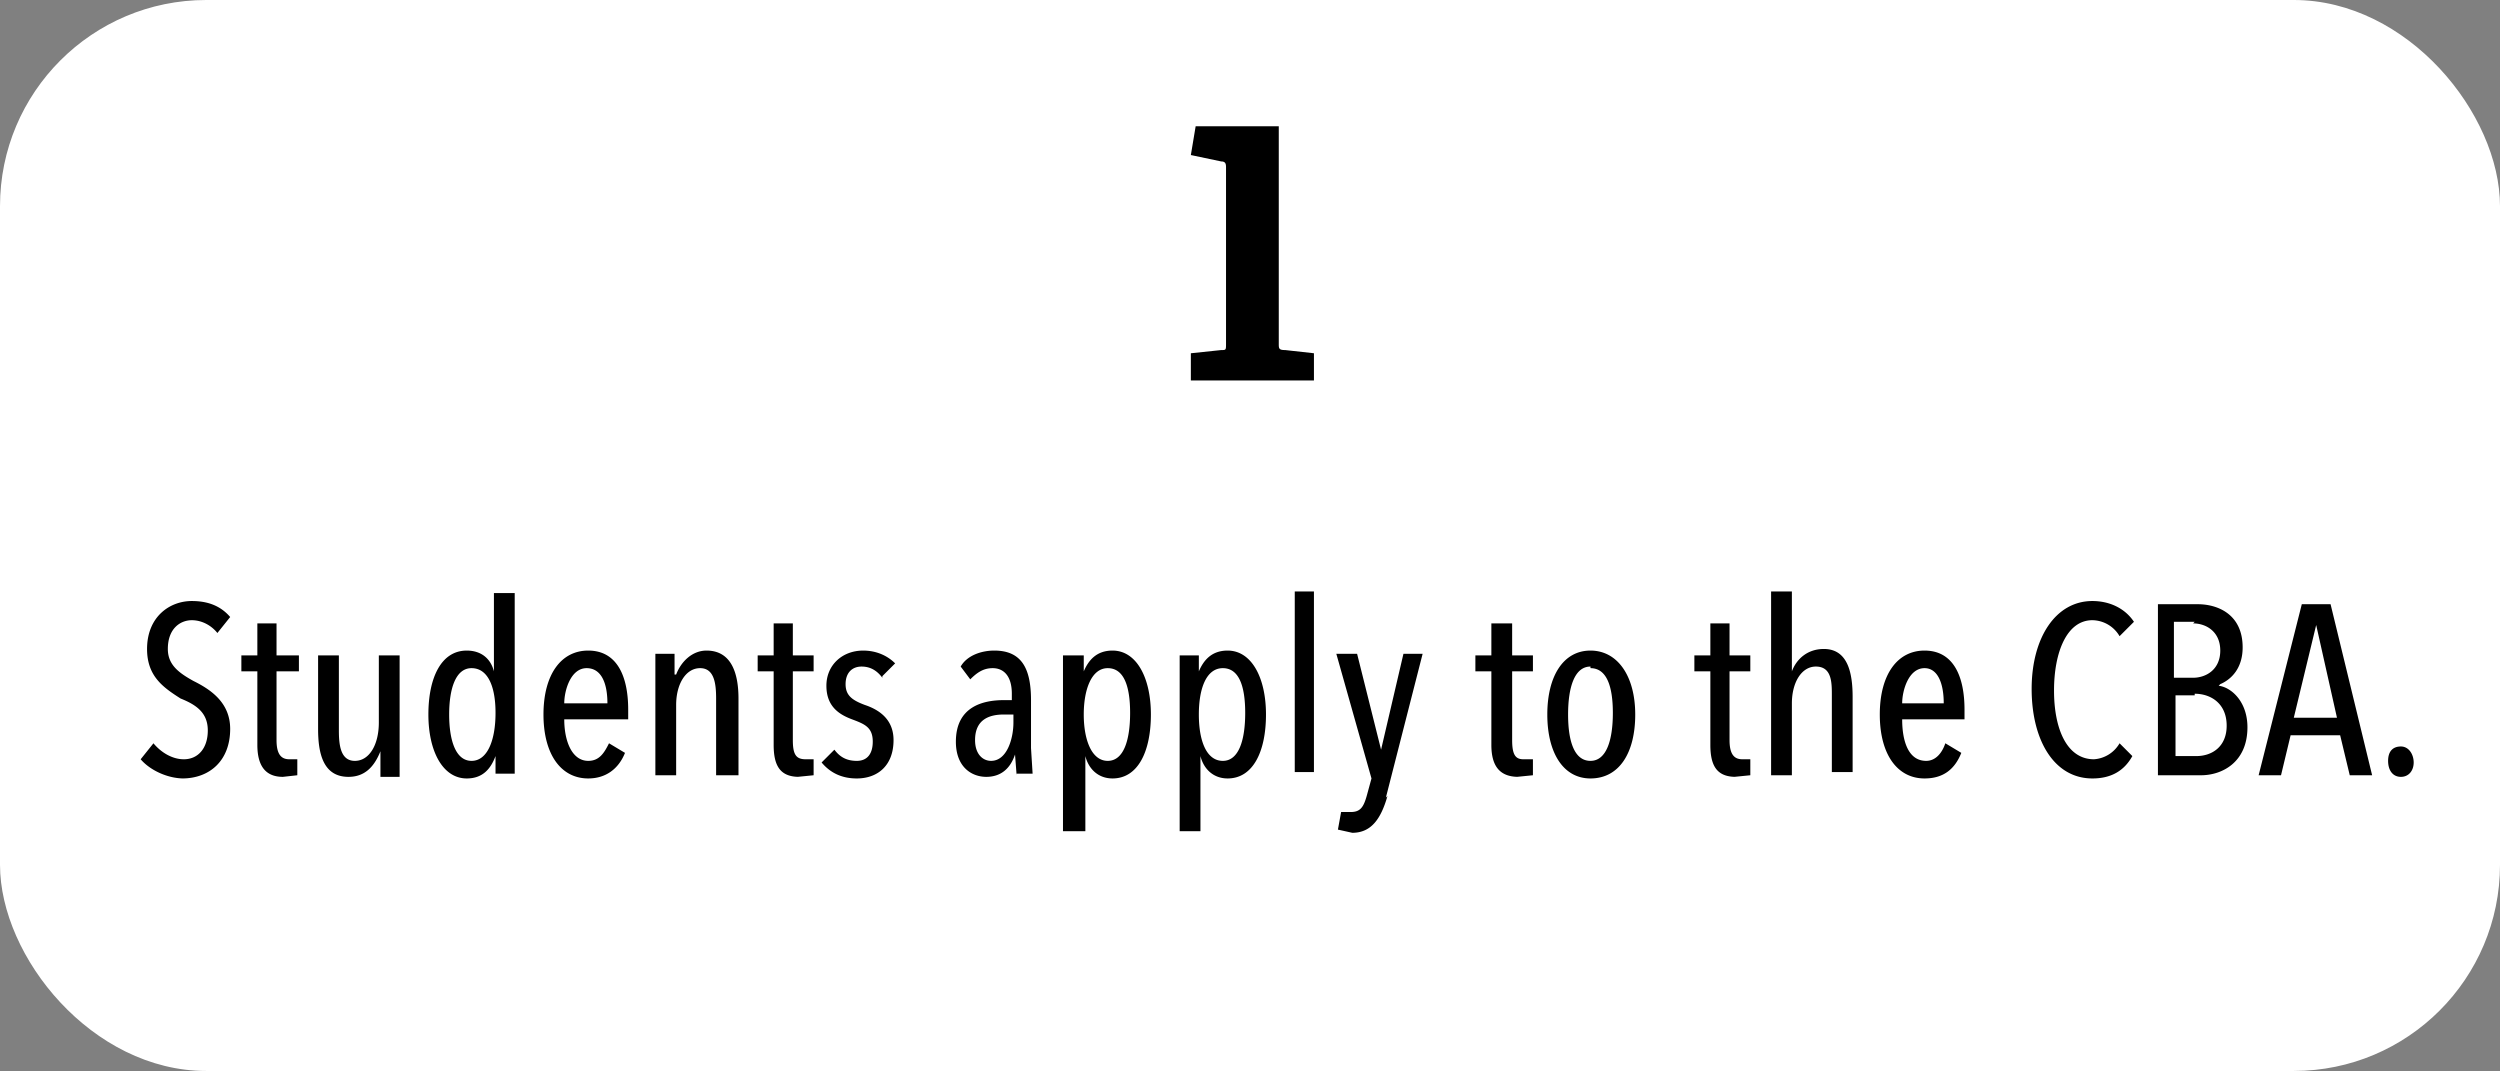 <svg xmlns="http://www.w3.org/2000/svg" viewBox="0 0 156.4 67"><rect x="0" y="0" width="156.4" height="67" fill="#808080" stroke="none"/><rect width="156.4" height="67" rx="12.9" ry="12.9" style="fill:#fff"/><path d="M74.5 23.8v-1.7l1.9-.2c.3 0 .3 0 .3-.4v-11c0-.2 0-.4-.3-.4l-1.9-.4.3-1.8H80v13.6c0 .3 0 .4.4.4l1.8.2v1.7h-7.7ZM11.5 48.7c-1 0-2.1-.5-2.7-1.2l.8-1c.5.6 1.2 1 1.9 1 .9 0 1.5-.7 1.5-1.8s-.7-1.6-1.7-2c-1.1-.7-2.1-1.4-2.1-3.1 0-2 1.4-3 2.8-3 1 0 1.8.3 2.4 1l-.8 1c-.4-.5-1-.8-1.6-.8-.7 0-1.5.5-1.5 1.8 0 1 .7 1.5 1.6 2 1 .5 2.3 1.3 2.3 3 0 2-1.3 3.1-3 3.1ZM17.7 48.6c-1.1 0-1.6-.7-1.6-2V42h-1v-1h1v-2h1.2v2h1.4v1h-1.4v4.3c0 .9.3 1.2.8 1.2h.5v1l-.9.1ZM21.2 41v4.7c0 .9.1 1.9 1 1.9s1.5-1 1.5-2.4V41H25v7.6h-1.2V47c-.4 1-1 1.6-2 1.6-1.6 0-1.9-1.5-1.9-3V41h1.3ZM31 48.5v-1.2c-.3.8-.8 1.4-1.8 1.4-1.5 0-2.4-1.7-2.4-4s.8-4 2.4-4c.9 0 1.5.5 1.7 1.3v-4.9h1.3v11.3H31Zm-1.5-6.7c-1 0-1.4 1.3-1.4 2.9s.4 2.9 1.4 2.9 1.5-1.3 1.5-3-.5-2.8-1.5-2.8ZM35.3 45c0 1.4.5 2.6 1.5 2.6.7 0 1-.5 1.3-1.1l1 .6c-.4 1-1.2 1.6-2.3 1.6-1.7 0-2.8-1.5-2.8-4s1.1-4 2.8-4c1.8 0 2.5 1.6 2.5 3.7v.6h-4Zm1.4-3.2c-1 0-1.4 1.4-1.4 2.2H38c0-1.3-.4-2.2-1.3-2.2ZM44.8 48.5v-4.8c0-.9-.1-1.9-1-1.9s-1.5 1-1.5 2.3v4.4H41v-7.6h1.2v1.3h.1c.3-.8 1-1.5 1.9-1.5 1.6 0 2 1.5 2 3v4.8h-1.4ZM50 48.6c-1.2 0-1.6-.7-1.6-2V42h-1v-1h1v-2h1.2v2h1.3v1h-1.3v4.3c0 .9.2 1.2.8 1.2h.5v1l-1 .1ZM55.2 42.4c-.3-.4-.7-.7-1.3-.7s-1 .4-1 1.1.4 1 1.2 1.3c.9.3 1.8.9 1.8 2.2 0 1.6-1 2.4-2.3 2.4-1 0-1.7-.4-2.2-1l.8-.8c.3.4.7.7 1.4.7s1-.5 1-1.2c0-.9-.5-1.1-1.3-1.4-.8-.3-1.6-.8-1.6-2.1s1-2.2 2.3-2.2c.8 0 1.5.3 2 .8l-.8.8ZM63.6 48.5l-.1-1.3c-.3.9-.9 1.4-1.8 1.4s-1.9-.6-1.9-2.2c0-2.2 1.7-2.6 3-2.6h.5v-.4c0-1.1-.5-1.6-1.2-1.6-.6 0-1 .3-1.4.7l-.6-.8c.4-.7 1.3-1 2.1-1 1.7 0 2.3 1.1 2.3 3.1v3l.1 1.6h-1Zm-.2-3.8h-.6c-.9 0-1.8.3-1.8 1.6 0 .9.5 1.3 1 1.3 1 0 1.4-1.4 1.4-2.4v-.5ZM67.8 41v1c.3-.7.8-1.3 1.8-1.3 1.5 0 2.4 1.7 2.4 4s-.8 4-2.4 4c-.9 0-1.5-.6-1.7-1.4V52h-1.4V41h1.3Zm1.5 6.6c1 0 1.4-1.3 1.4-3s-.4-2.8-1.4-2.8-1.5 1.3-1.5 2.9.5 2.9 1.5 2.9ZM75 41v1c.3-.7.8-1.3 1.8-1.3 1.5 0 2.4 1.7 2.4 4s-.8 4-2.4 4c-.9 0-1.5-.6-1.7-1.4V52h-1.3V41H75Zm1.5 6.6c1 0 1.4-1.3 1.4-3s-.4-2.8-1.4-2.8S75 43 75 44.7s.5 2.9 1.5 2.9ZM81 48.5V37h1.2v11.3H81ZM86.8 49.8c-.4 1.4-1 2.3-2.2 2.3l-.9-.2.2-1.1h.6c.6 0 .8-.3 1-1l.3-1.1-2.2-7.8h1.3l1.5 6 1.4-6H89l-2.3 9ZM95 48.6c-1.2 0-1.7-.7-1.7-2V42h-1v-1h1v-2h1.3v2h1.3v1h-1.3v4.3c0 .9.2 1.2.7 1.2h.6v1l-1 .1ZM99.5 48.7c-1.7 0-2.7-1.6-2.7-4s1-4 2.7-4 2.8 1.6 2.8 4-1 4-2.8 4Zm0-7c-1 0-1.4 1.3-1.4 3s.4 2.9 1.4 2.9 1.4-1.3 1.4-3-.4-2.8-1.4-2.8ZM108.6 48.6c-1.2 0-1.6-.7-1.6-2V42h-1v-1h1v-2h1.2v2h1.3v1h-1.3v4.3c0 .9.3 1.2.8 1.2h.5v1l-1 .1ZM112.1 48.5h-1.3V37h1.3v5c.3-.8 1-1.4 2-1.4 1.5 0 1.8 1.5 1.8 3v4.7h-1.3v-4.8c0-.8 0-1.8-1-1.8-.9 0-1.5 1-1.5 2.3v4.3ZM119 45c0 1.4.4 2.6 1.5 2.6.6 0 1-.5 1.2-1.1l1 .6c-.4 1-1.1 1.6-2.3 1.6-1.7 0-2.8-1.5-2.8-4s1.1-4 2.8-4c1.8 0 2.5 1.6 2.5 3.7v.6h-4Zm1.4-3.2c-1 0-1.4 1.4-1.4 2.2h2.6c0-1.3-.4-2.2-1.2-2.2ZM130.9 48.7c-2.4 0-3.8-2.4-3.8-5.6s1.5-5.5 3.8-5.5c1 0 2 .4 2.6 1.3l-.9.9a2 2 0 0 0-1.7-1c-1.6 0-2.4 2-2.4 4.4s.8 4.3 2.5 4.3a2 2 0 0 0 1.6-1l.8.8c-.5.9-1.3 1.4-2.5 1.4ZM138.8 42.9c.8.1 1.8 1 1.8 2.6 0 2.2-1.6 3-2.9 3H135V37.8h2.5c1.2 0 2.8.6 2.8 2.7 0 1.3-.7 2-1.4 2.3Zm-1.5-4H136v3.5h1.2c.8 0 1.7-.5 1.7-1.7s-.9-1.7-1.7-1.7Zm0 4.6h-1.2v3.8h1.3c1 0 1.9-.6 1.9-1.9 0-1.4-1-2-2-2ZM147 48.5l-.6-2.5h-3.1l-.6 2.5h-1.4l2.7-10.7h1.8l2.6 10.7H147Zm-2.1-9.4-1.4 5.8h2.7l-1.3-5.8ZM150.2 48.6c-.5 0-.8-.4-.8-1s.3-.9.8-.9.8.5.8 1-.3.9-.8.9Z"/></svg>